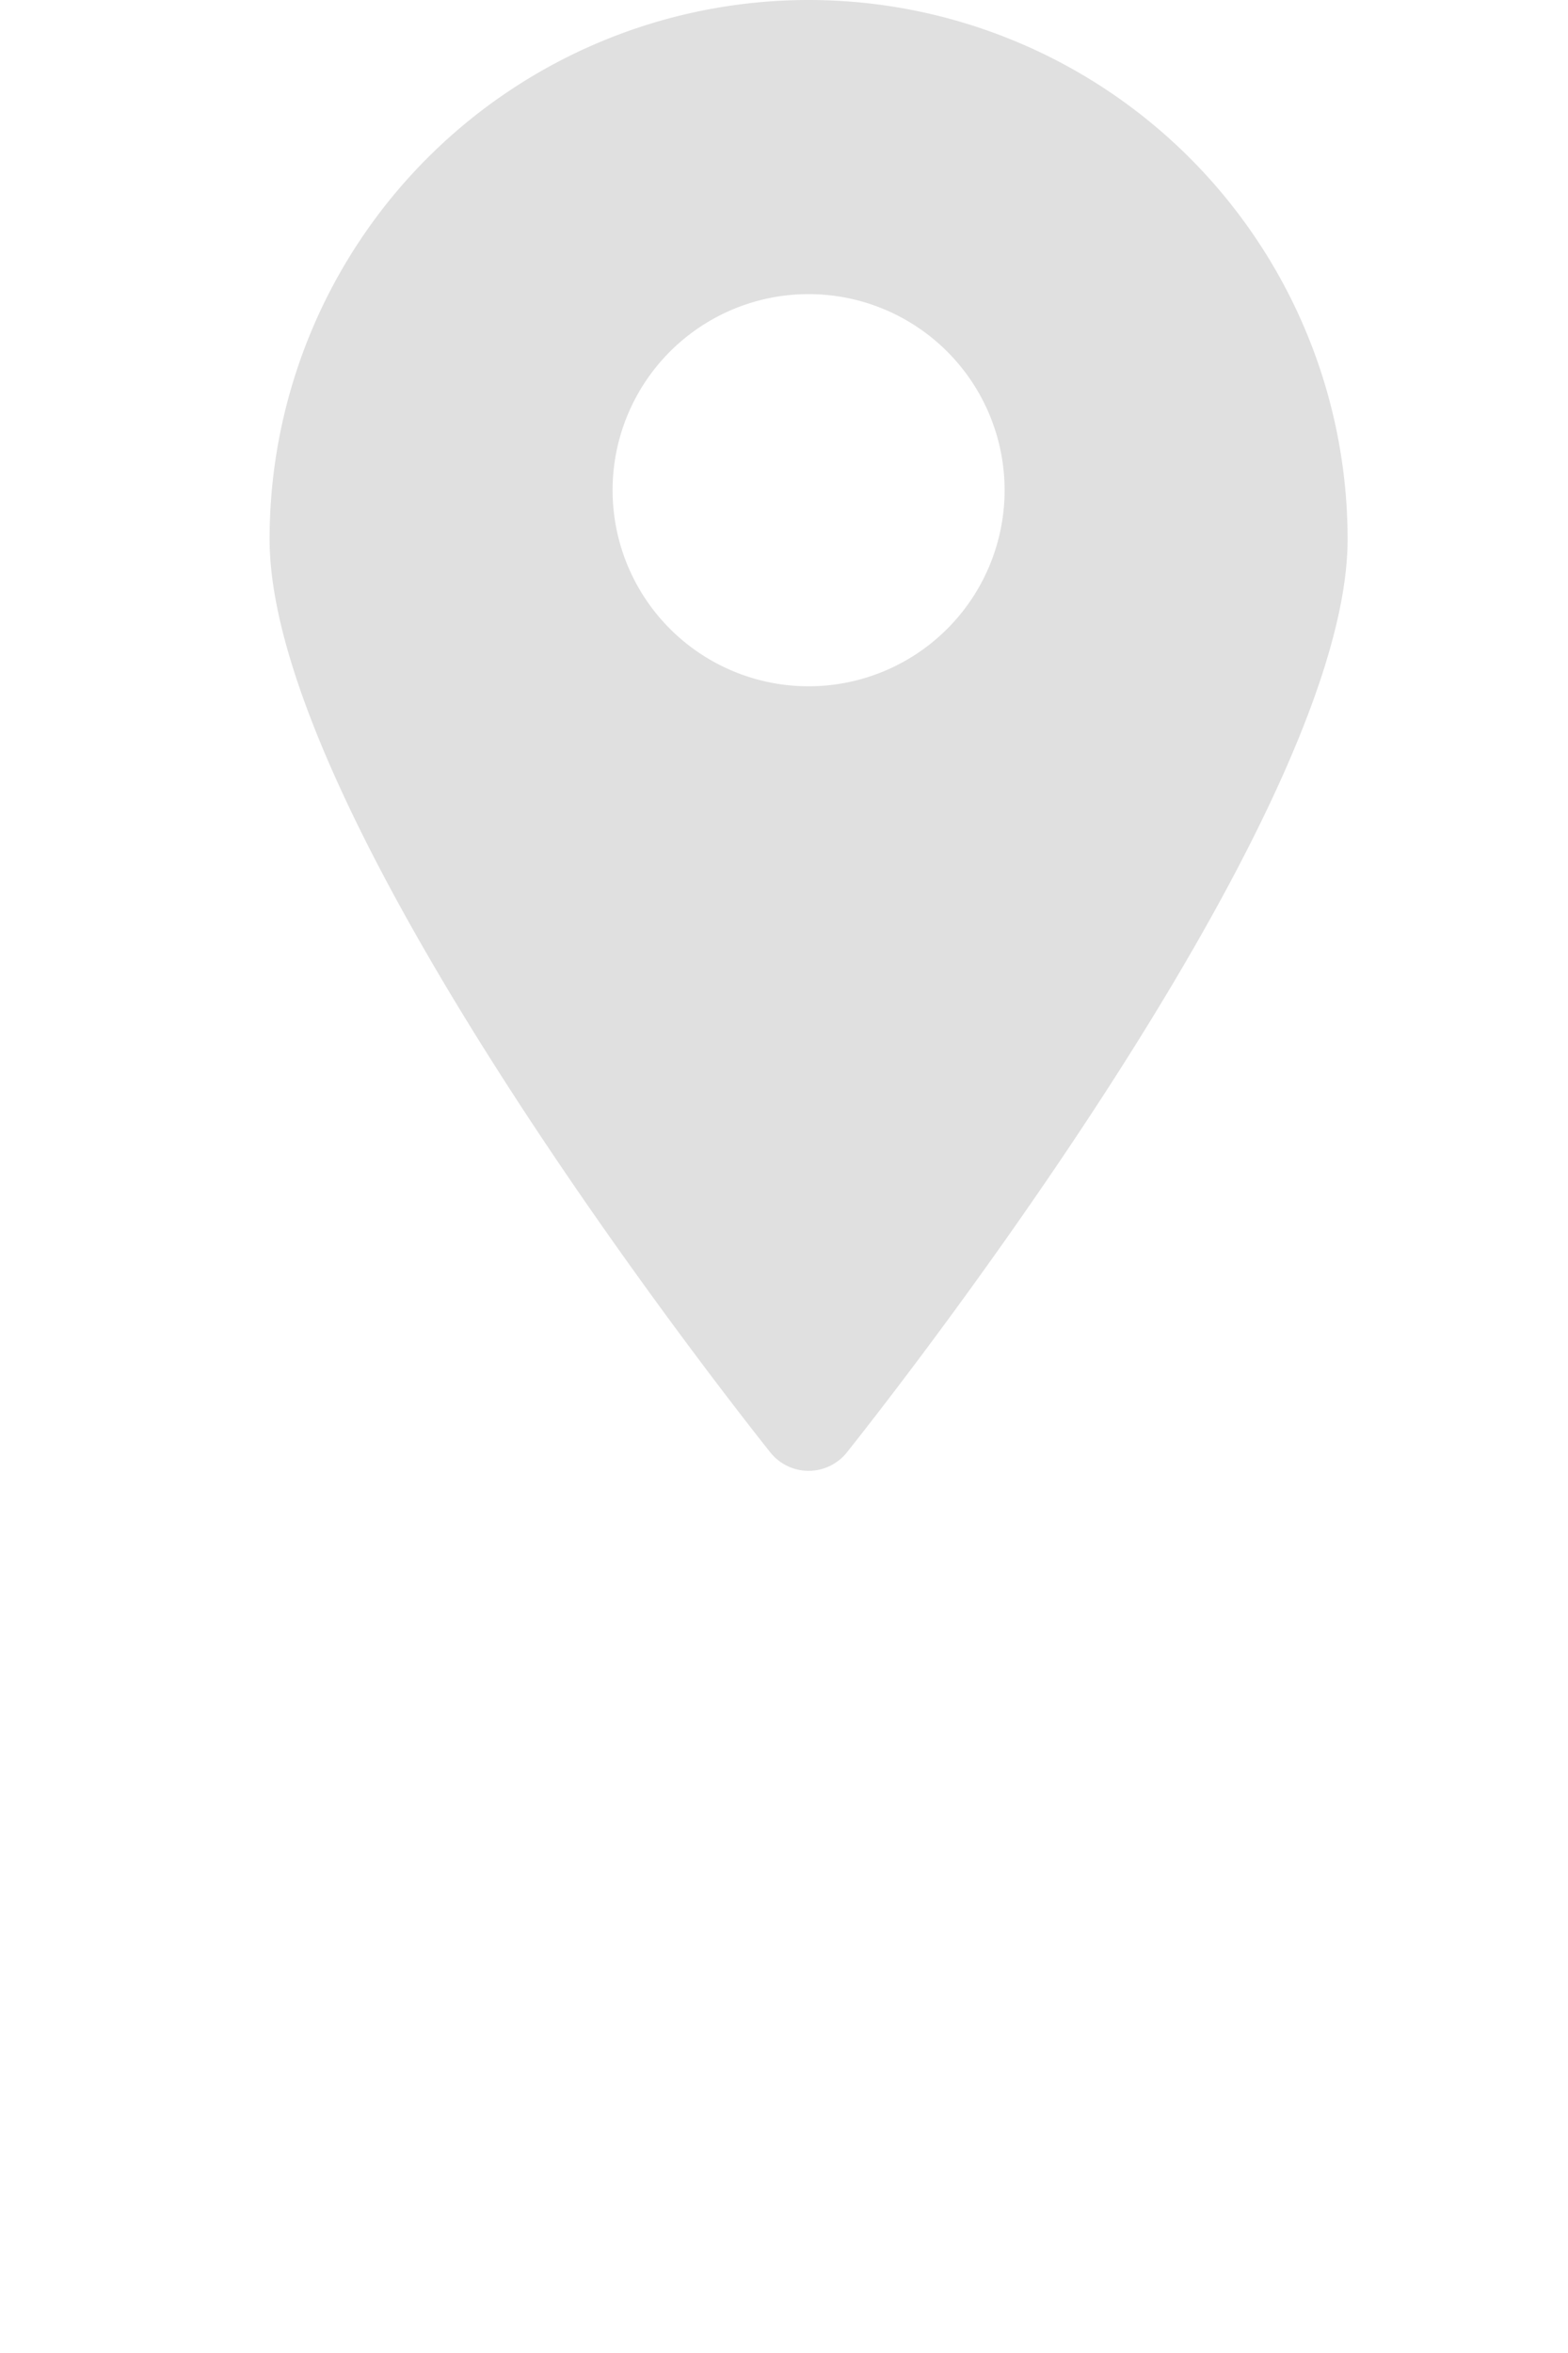 <?xml version="1.0" encoding="UTF-8" standalone="no"?>
<svg
   id="Object"
   height="30"
   viewBox="0 0 32 48"
   width="20"
   version="1.1"
   sodipodi:docname="portami-a2.svg"
   inkscape:version="1.4 (e7c3feb100, 2024-10-09)"
   xmlns:inkscape="http://www.inkscape.org/namespaces/inkscape"
   xmlns:sodipodi="http://sodipodi.sourceforge.net/DTD/sodipodi-0.dtd"
   xmlns="http://www.w3.org/2000/svg"
   xmlns:svg="http://www.w3.org/2000/svg">
  <defs
     id="defs1" />
  <sodipodi:namedview
     id="namedview1"
     pagecolor="#ffffff"
     bordercolor="#000000"
     borderopacity="0.25"
     inkscape:showpageshadow="2"
     inkscape:pageopacity="0.0"
     inkscape:pagecheckerboard="0"
     inkscape:deskcolor="#d1d1d1"
     inkscape:zoom="22.797123"
     inkscape:cx="10.396049"
     inkscape:cy="12.677038"
     inkscape:window-width="1920"
     inkscape:window-height="1008"
     inkscape:window-x="0"
     inkscape:window-y="0"
     inkscape:window-maximized="1"
     inkscape:current-layer="Object" />
  <path
     d="m 16.502,0 a 11,11 0 0 0 -11,11 c 0,5.81 9.8,18.1 10.22,18.63 a 1,1 0 0 0 1.56,0 c 0.42,-0.53 10.22,-12.82 10.22,-18.63 a 11,11 0 0 0 -11,-11 z m 0,14 a 4,4 0 1 1 4,-4 4,4 0 0 1 -4,4 z"
     fill="#e0e0e0"
     id="path1" />
</svg>
